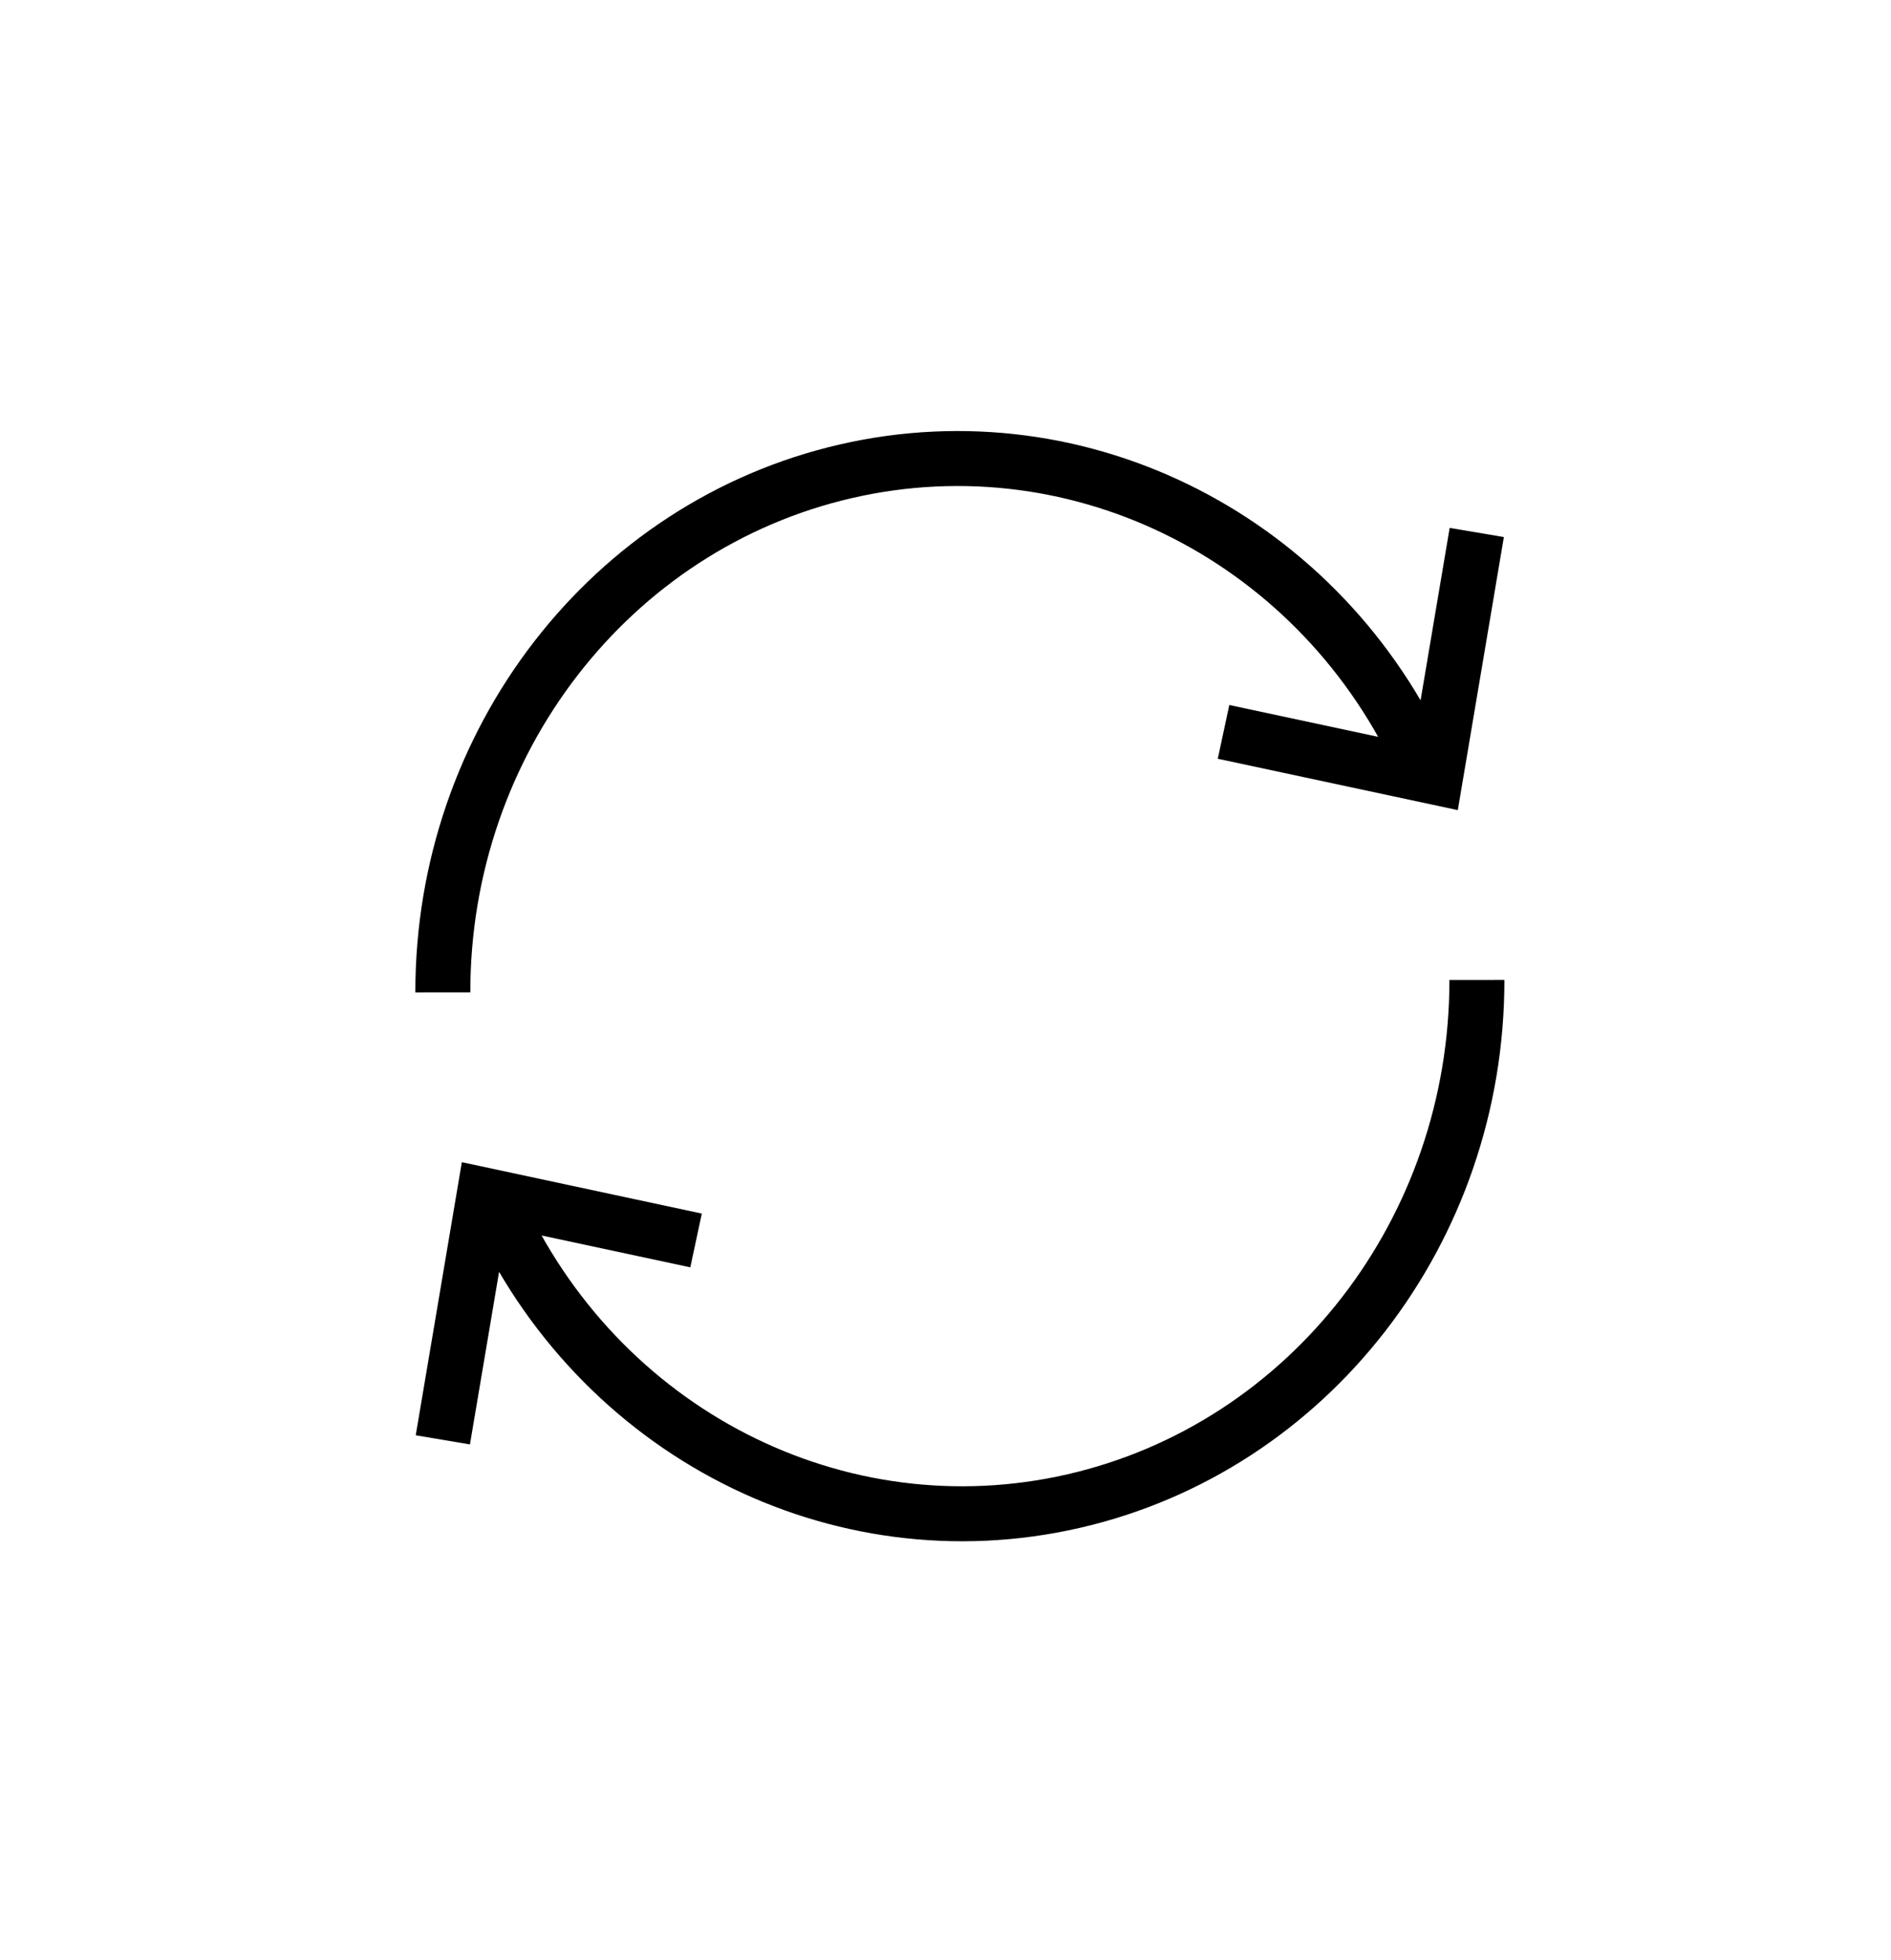 <svg xmlns="http://www.w3.org/2000/svg" width="55" height="57" viewBox="0 0 55 57">
    <g fill="none" fill-rule="evenodd">
        <g stroke="#000" stroke-width="1.599">
            <g>
                <g>
                    <g>
                        <path d="M28.544 8.98c-2.958-6.603-9.95-10.185-16.81-8.612C4.877 1.94-.005 8.245 0 15.525" transform="translate(-36 -778) translate(21 759) translate(15 19) translate(12.88 13.335)"/>
                        <path d="M22.707 7.95L28.871 9.269 30.072 2.151M1.532 21.71c2.958 6.603 9.95 10.185 16.81 8.612 6.858-1.572 11.74-7.877 11.734-15.157" transform="translate(-36 -778) translate(21 759) translate(15 19) translate(12.88 13.335)"/>
                        <path d="M7.365 22.741L1.202 21.421 0 28.54" transform="translate(-36 -778) translate(21 759) translate(15 19) translate(12.88 13.335)"/>
                    </g>
                </g>
            </g>
        </g>
    </g>
</svg>
